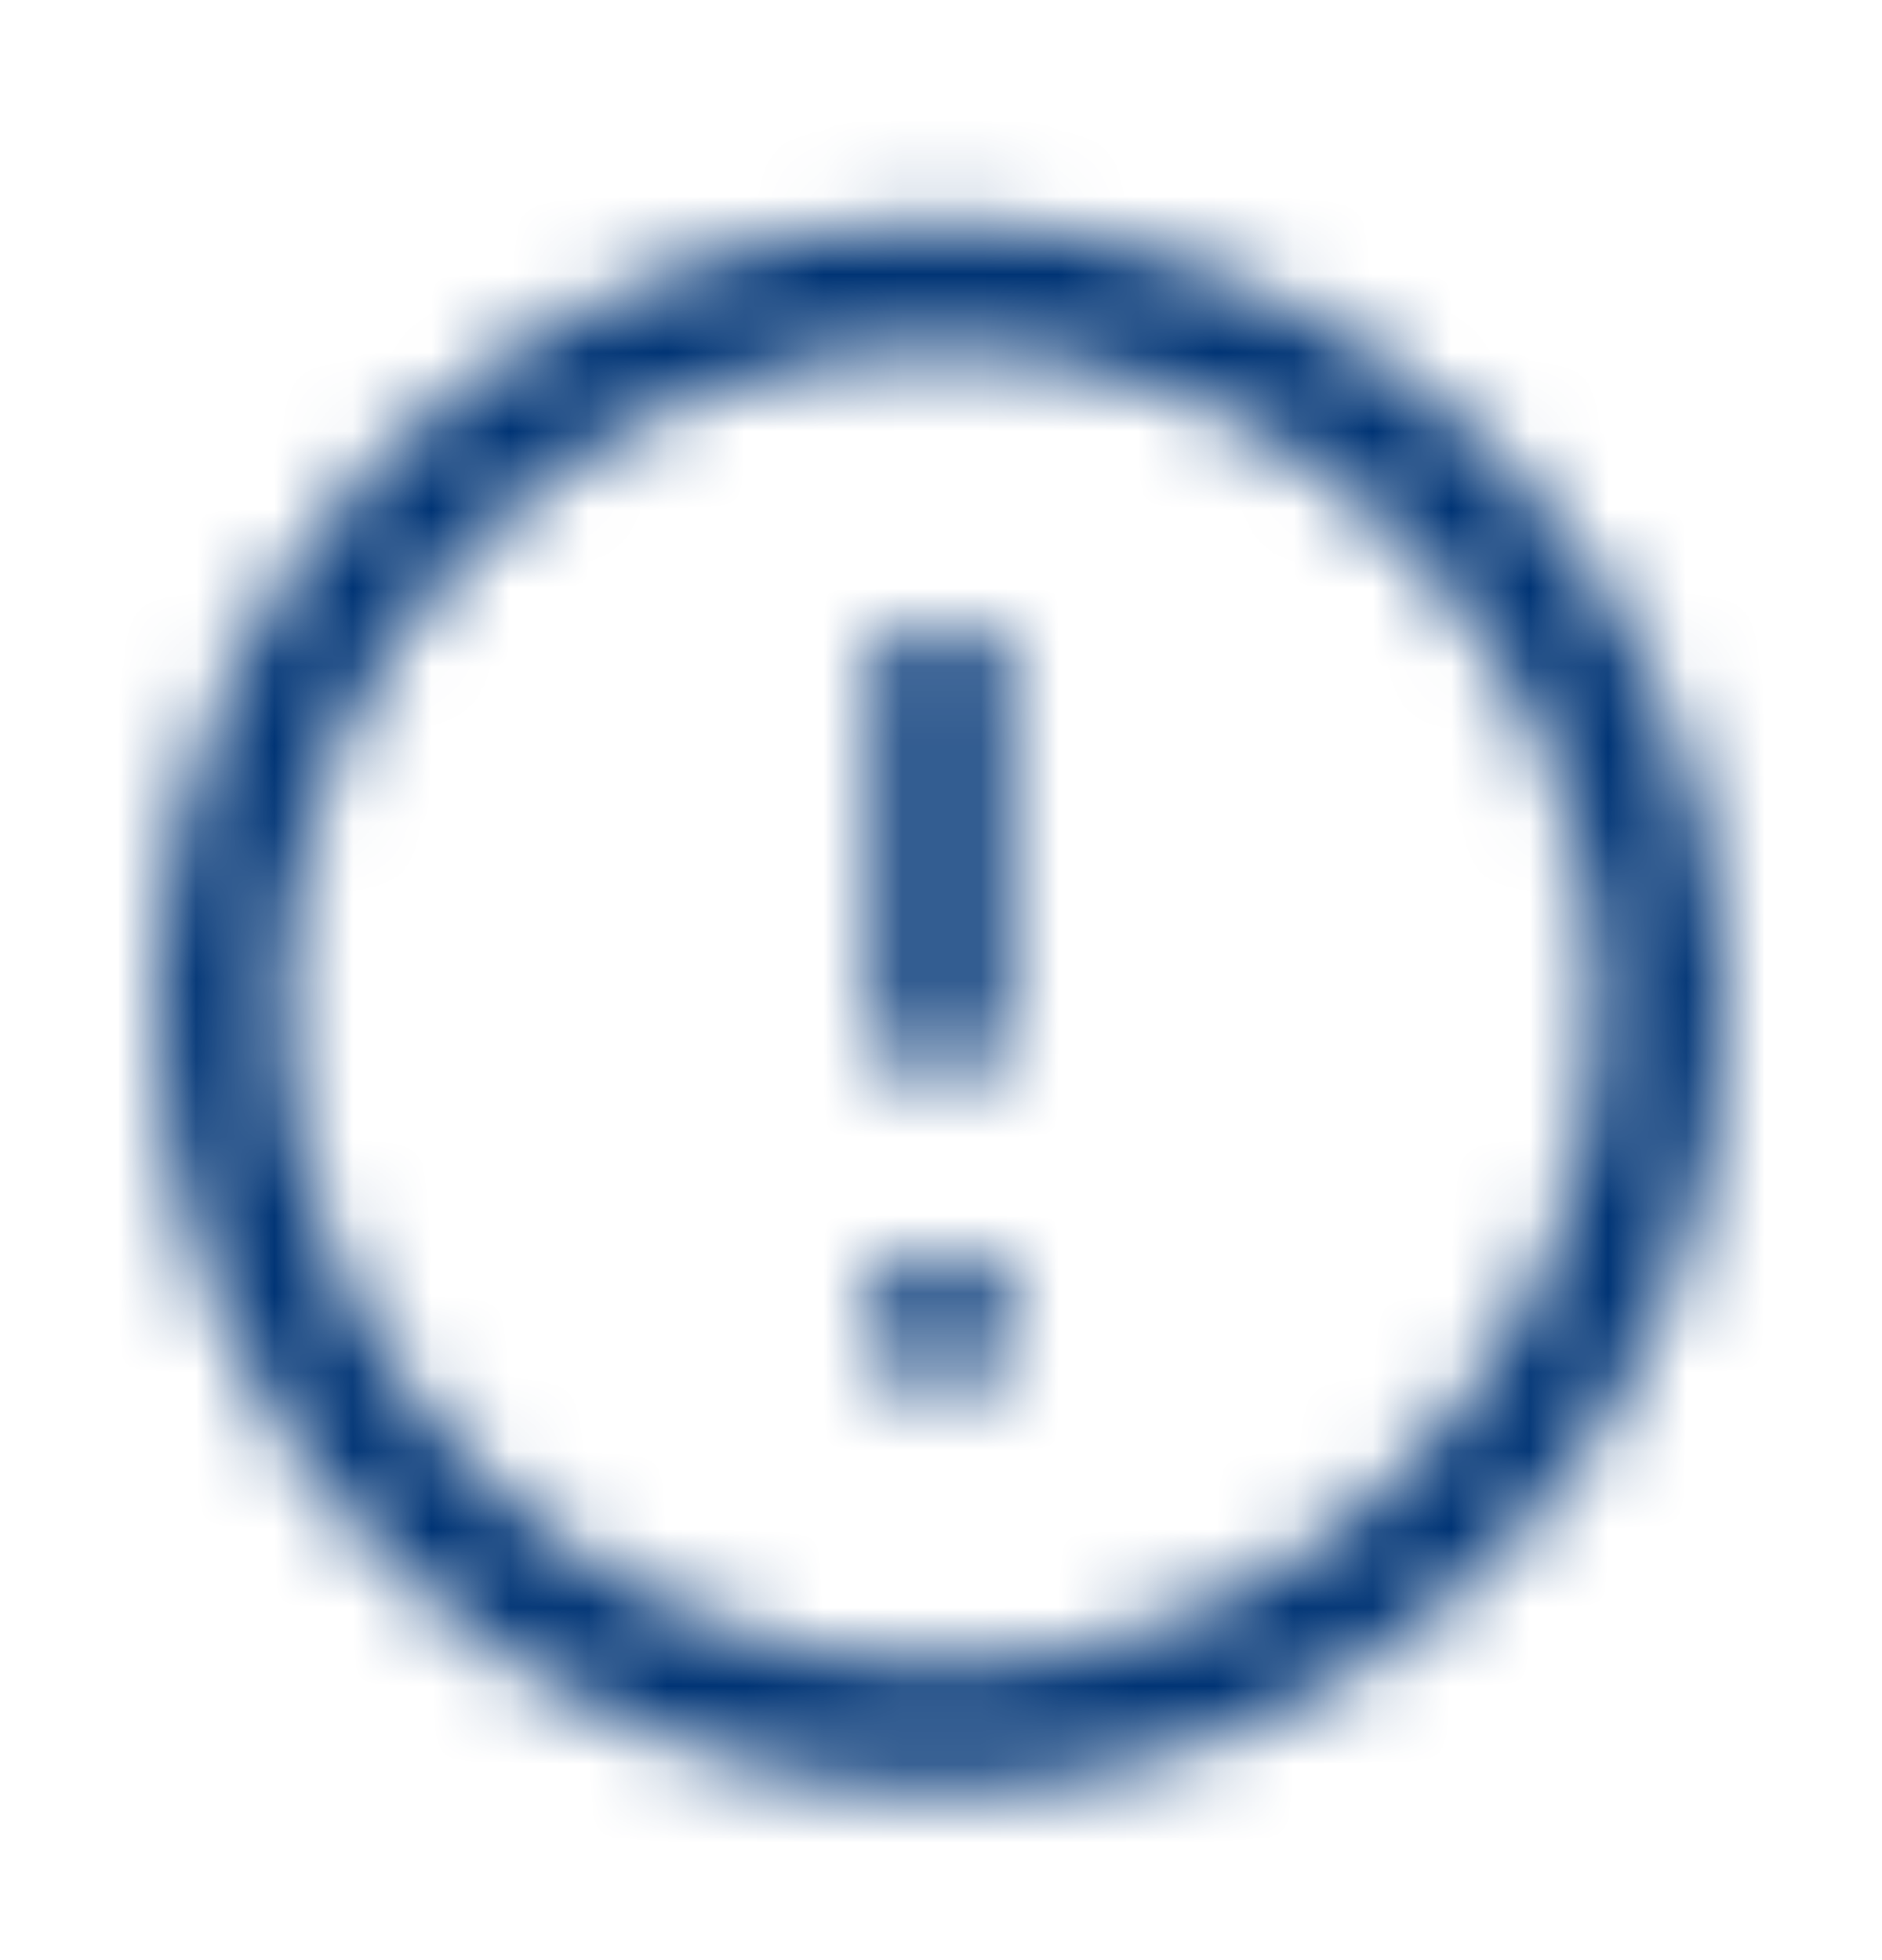<svg width="24" height="25" viewBox="0 0 24 25" fill="none" xmlns="http://www.w3.org/2000/svg">
<mask id="mask0_402_5210" style="mask-type:alpha" maskUnits="userSpaceOnUse" x="2" y="2" width="20" height="21">
<path fill-rule="evenodd" clip-rule="evenodd" d="M12 4.433C16.6 4.433 20.4 8.233 20.4 12.833C20.4 17.433 16.6 21.233 12 21.233C7.4 21.233 3.6 17.433 3.6 12.833C3.6 8.233 7.4 4.433 12 4.433ZM12 2.833C6.5 2.833 2 7.333 2 12.833C2 18.333 6.5 22.833 12 22.833C17.5 22.833 22 18.333 22 12.833C22 7.333 17.5 2.833 12 2.833ZM12.8 8.034H11.2V13.634H12.8V8.034ZM11.2 16.034H12.8V17.634H11.2V16.034Z" fill="black"/>
</mask>
<g mask="url(#mask0_402_5210)">
<rect y="0.833" width="24" height="24" fill="#003475"/>
</g>
</svg>
